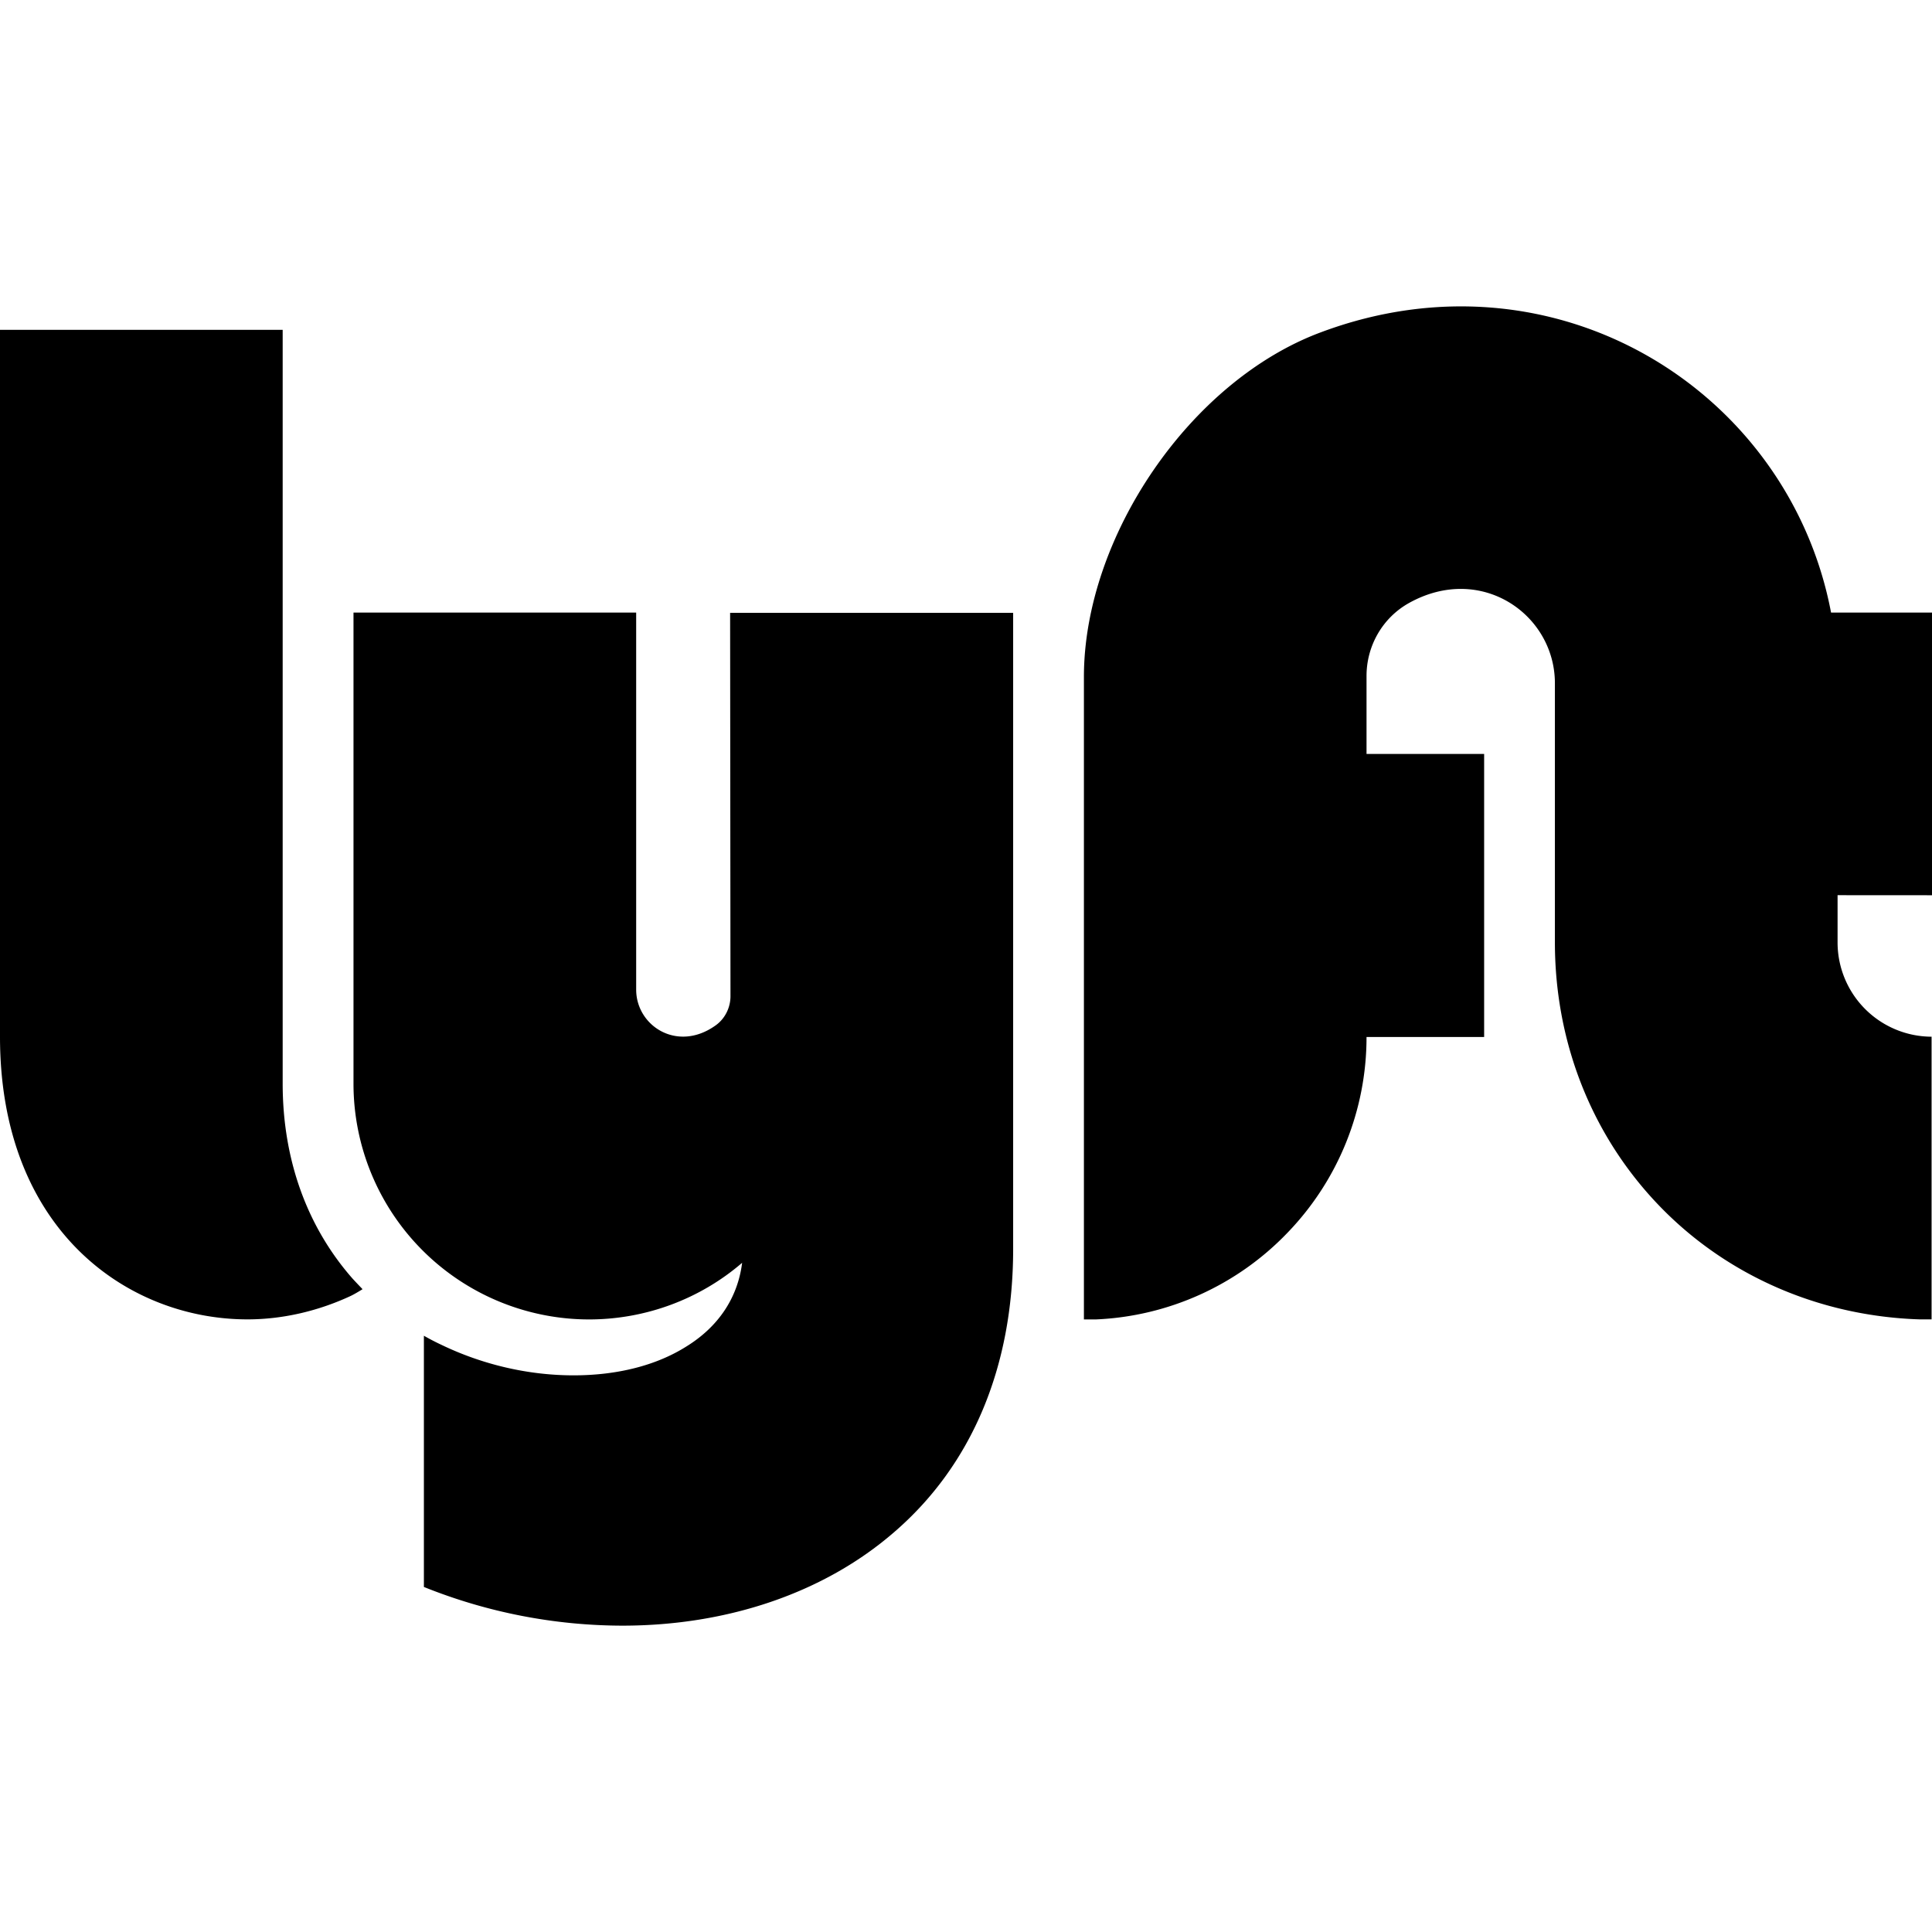 <?xml version="1.0" encoding="utf-8"?>
<!-- Generator: www.svgicons.com -->
<svg xmlns="http://www.w3.org/2000/svg" width="800" height="800" viewBox="0 0 32 32">
<path fill="currentColor" d="M32 14.828v-4.682h-1.672c-.698-3.677-4.563-6.099-8.453-4.641c-2.167.807-3.922 3.391-3.922 5.708v10.641h.197a4.674 4.674 0 0 0 3.177-1.438a4.662 4.662 0 0 0 1.307-3.24h1.948v-4.688h-1.948v-1.292c0-.5.266-.964.703-1.208c1.198-.667 2.417.193 2.417 1.328v4.292c0 1.698.641 3.276 1.807 4.443c1.109 1.109 2.615 1.75 4.234 1.802h.198v-4.682a1.562 1.562 0 0 1-1.557-1.563v-.781zM4.682 17.953V5.463H0v11.708c0 3.214 2.125 4.682 4.099 4.682c.589 0 1.177-.141 1.703-.385c.078-.036.203-.115.203-.115s-.12-.125-.167-.177c-.75-.854-1.156-1.964-1.156-3.229zm7.417-1.453c0 .193-.094.38-.255.49c-.63.443-1.307 0-1.307-.599v-6.245H5.855v7.807a3.905 3.905 0 0 0 3.901 3.901c.932 0 1.833-.333 2.536-.938c-.073.578-.391 1.057-.922 1.385c-.495.313-1.141.479-1.87.479c-.75 0-1.51-.177-2.198-.51c0 0-.125-.057-.281-.146v4.161a8.849 8.849 0 0 0 3.286.641c1.75 0 3.344-.547 4.495-1.542c1.292-1.109 1.979-2.74 1.979-4.698V10.15h-4.688z"/>
</svg>